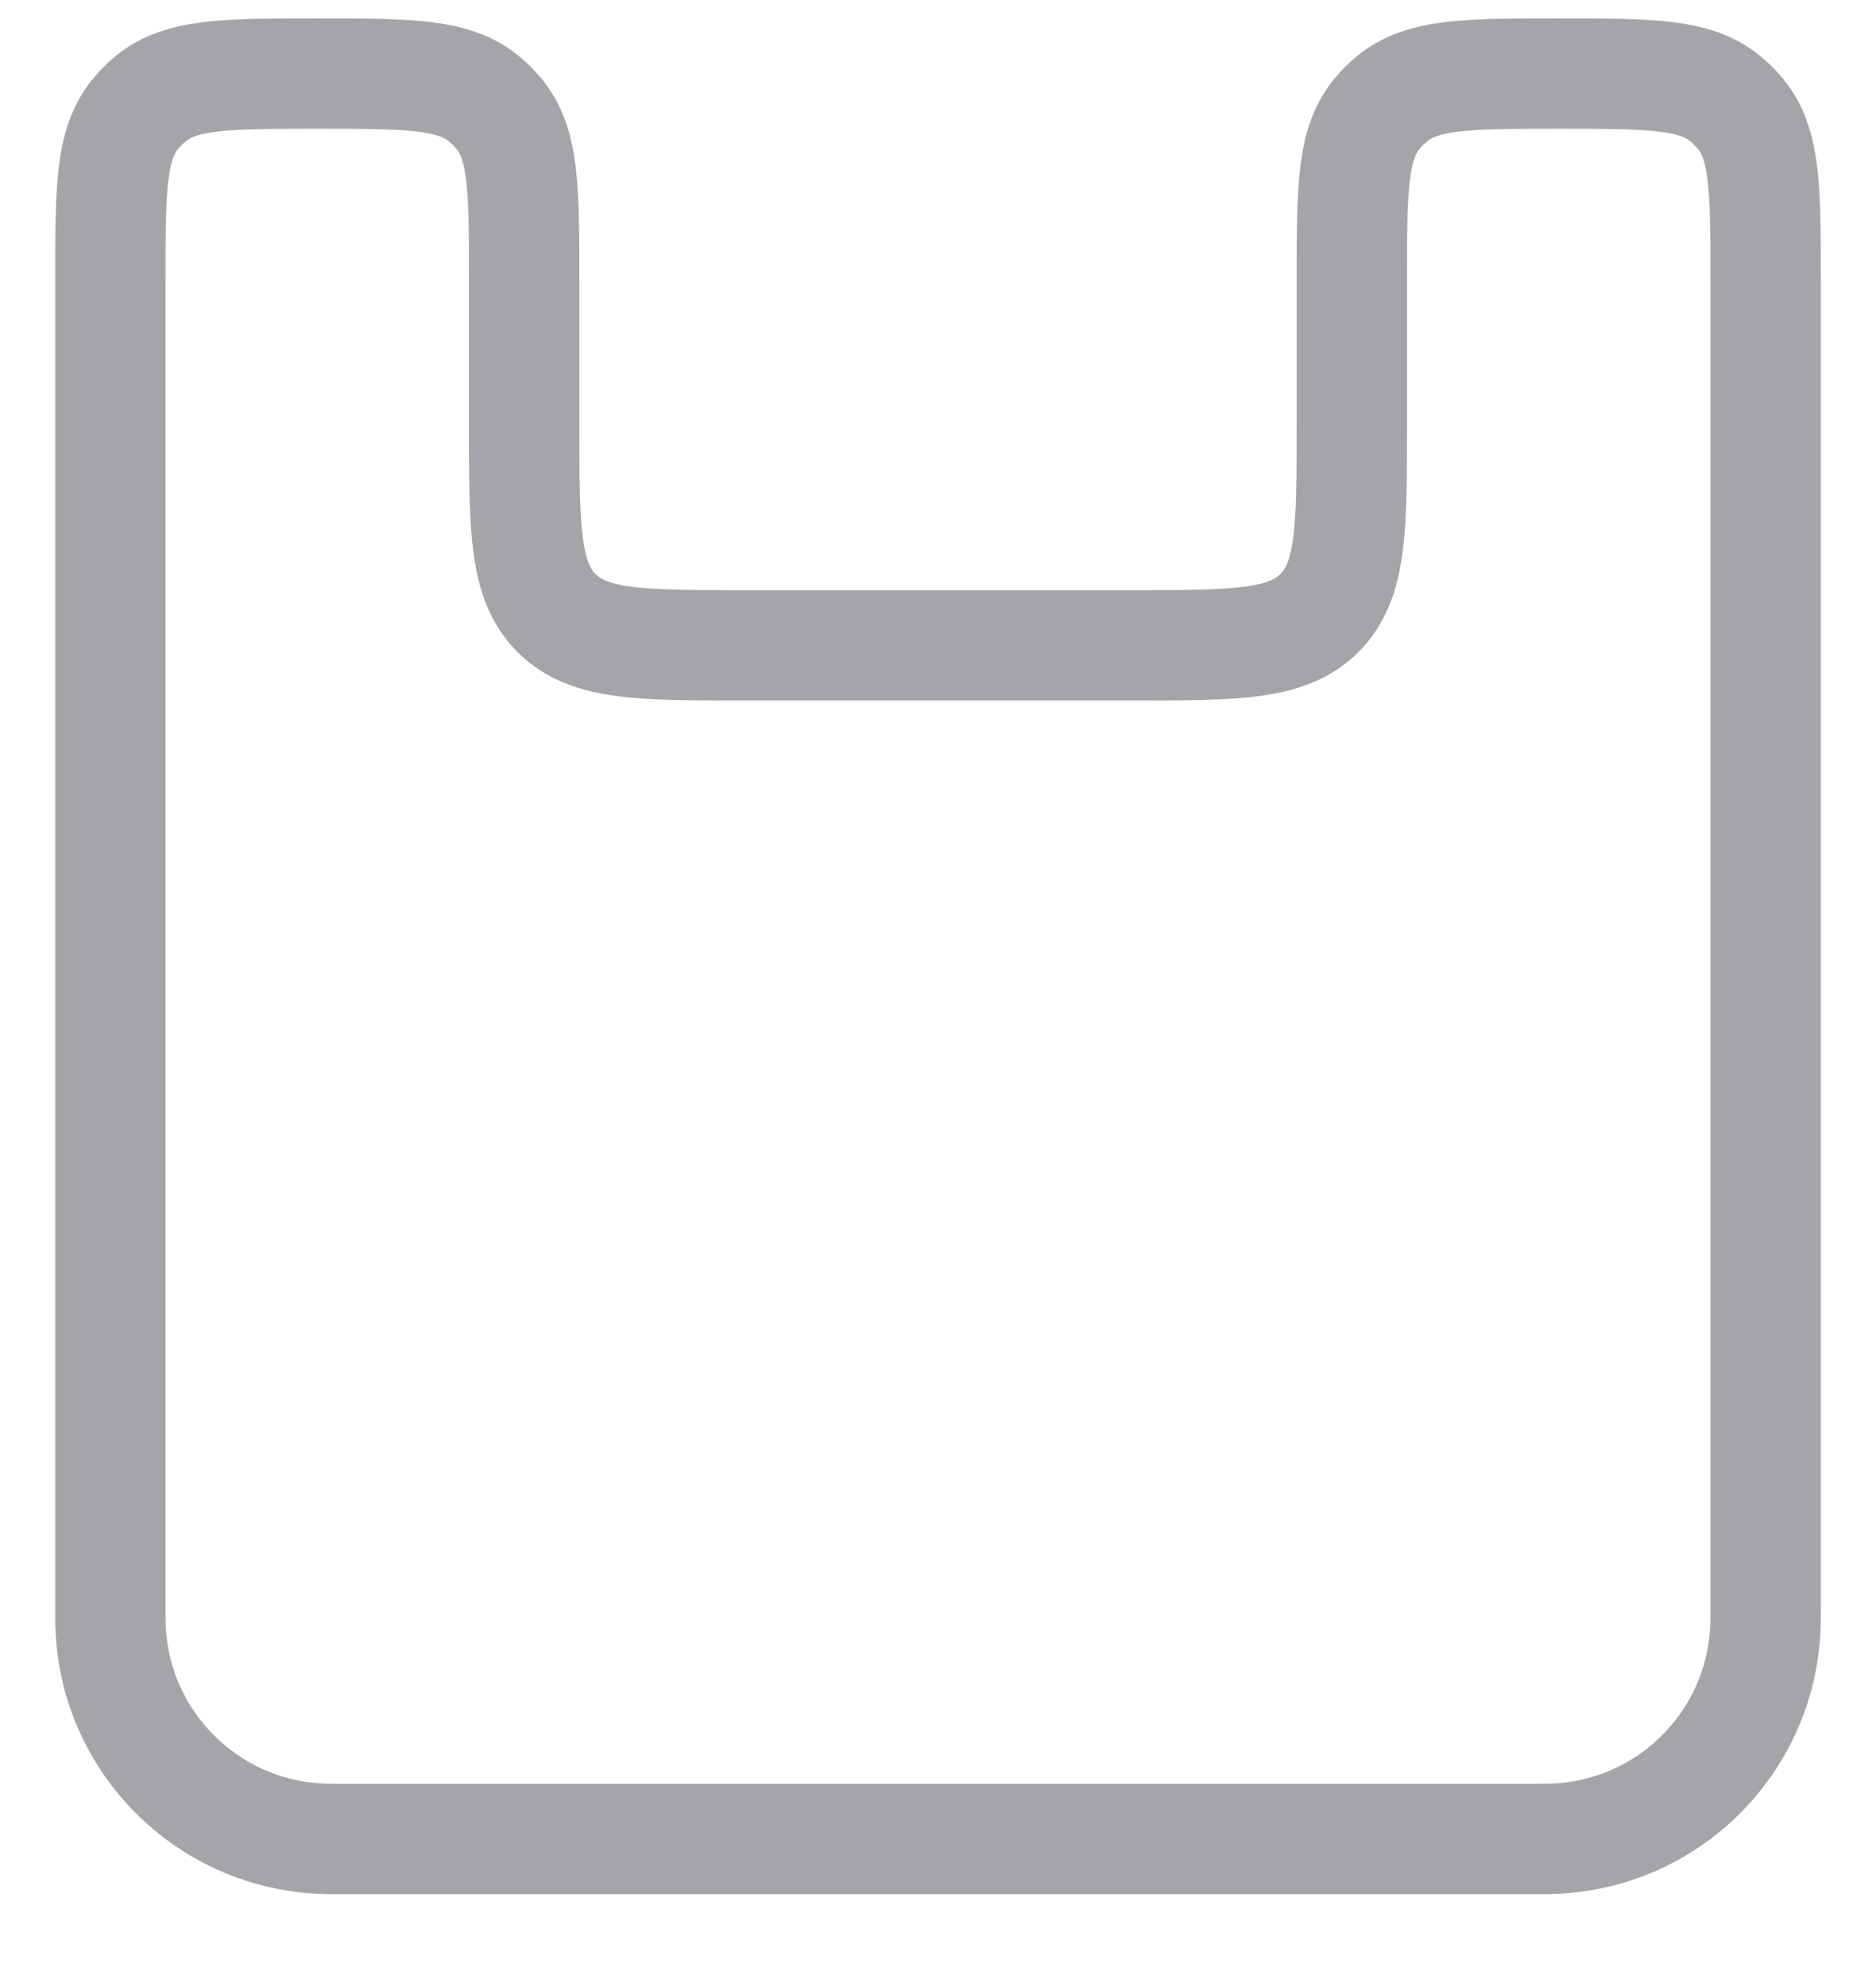 <svg width="17" height="18" viewBox="0 0 17 18" fill="none" xmlns="http://www.w3.org/2000/svg">
<path d="M1 2.542C1 1.72 1 1.309 1.227 1.033C1.269 0.982 1.315 0.936 1.366 0.894C1.642 0.667 2.053 0.667 2.875 0.667V0.667C3.697 0.667 4.108 0.667 4.384 0.894C4.435 0.936 4.481 0.982 4.523 1.033C4.75 1.309 4.75 1.72 4.75 2.542V3.849C4.75 4.792 4.75 5.263 5.043 5.556C5.336 5.849 5.807 5.849 6.75 5.849H8.5H10.25C11.193 5.849 11.664 5.849 11.957 5.556C12.25 5.263 12.25 4.792 12.25 3.849V2.542C12.25 1.72 12.25 1.309 12.477 1.033C12.518 0.982 12.565 0.936 12.616 0.894C12.892 0.667 13.303 0.667 14.125 0.667V0.667C14.947 0.667 15.358 0.667 15.634 0.894C15.685 0.936 15.732 0.982 15.773 1.033C16 1.309 16 1.72 16 2.542V10.485V14.606V14.606C16 14.663 16 14.691 15.999 14.715C15.974 15.782 15.115 16.641 14.048 16.666C14.024 16.667 13.996 16.667 13.939 16.667H3.061C3.004 16.667 2.976 16.667 2.952 16.666C1.885 16.641 1.026 15.782 1.001 14.715C1 14.691 1 14.663 1 14.606V14.606V10.485V2.542Z" stroke="#11141D" stroke-opacity="0.38"/>
</svg>
